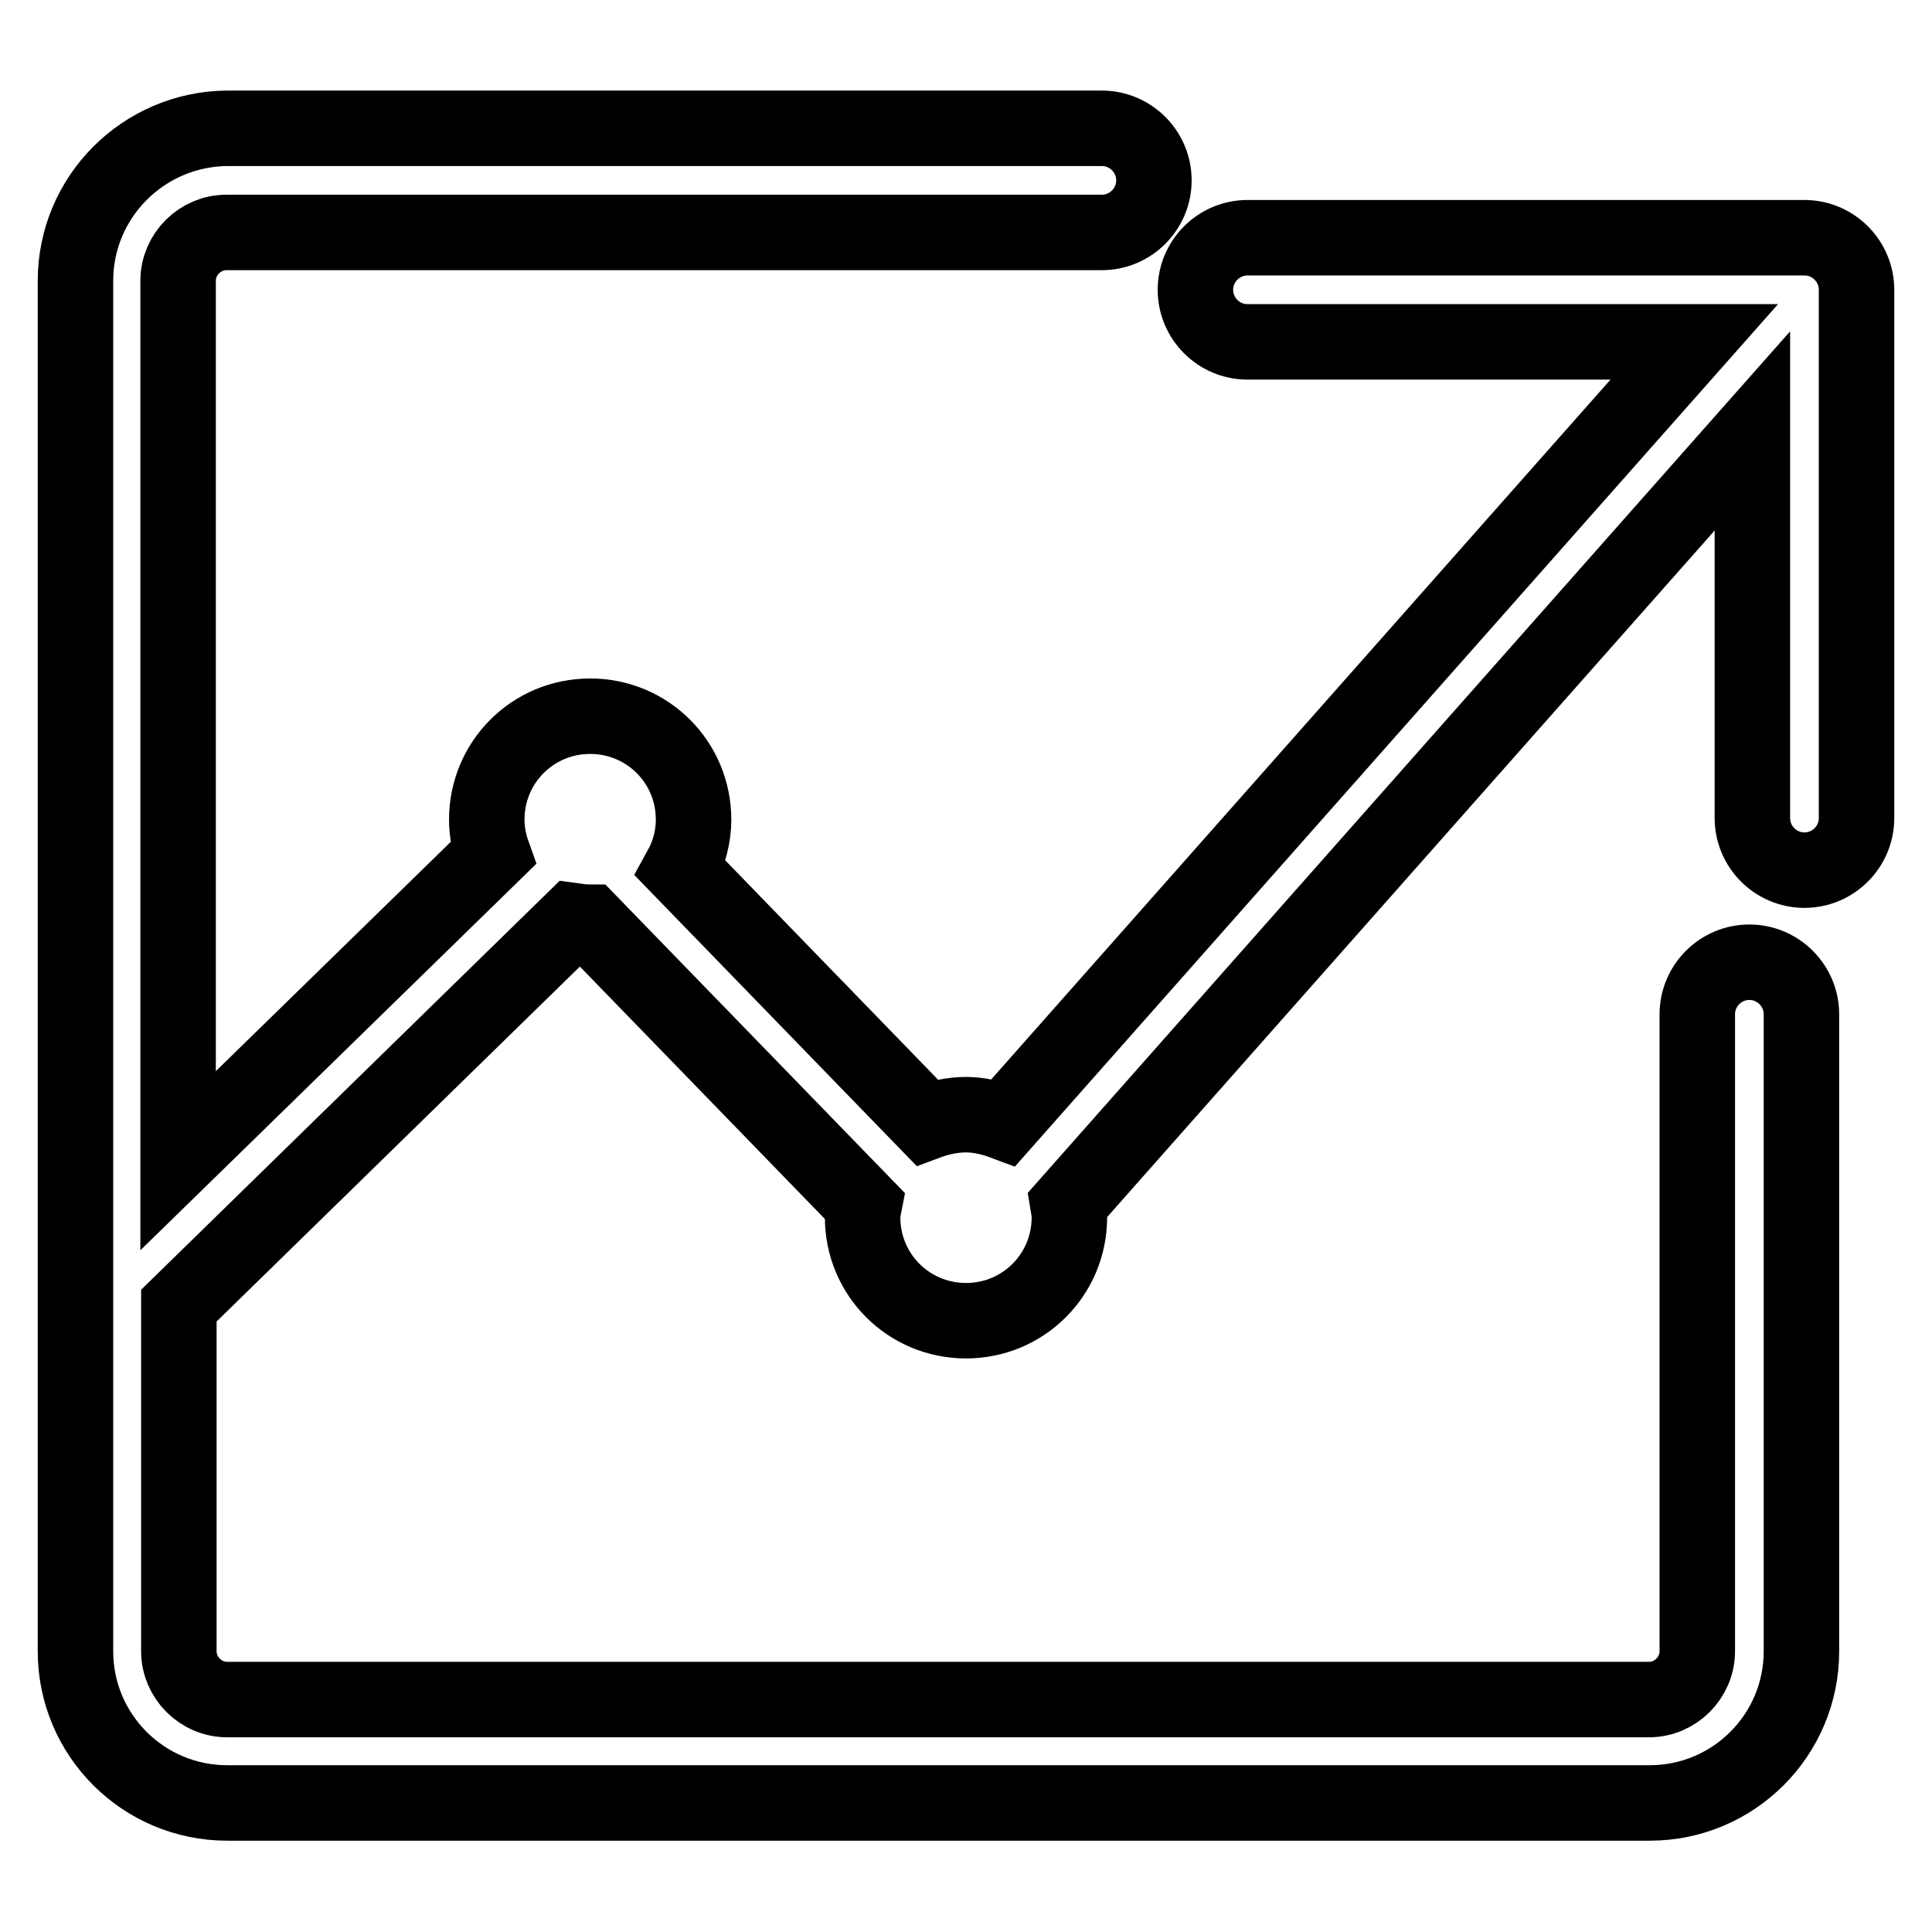 <?xml version="1.0" encoding="utf-8"?>
<!-- Svg Vector Icons : http://www.onlinewebfonts.com/icon -->
<!DOCTYPE svg PUBLIC "-//W3C//DTD SVG 1.1//EN" "http://www.w3.org/Graphics/SVG/1.1/DTD/svg11.dtd">
<svg version="1.1" xmlns="http://www.w3.org/2000/svg" xmlns:xlink="http://www.w3.org/1999/xlink" x="0px" y="0px" viewBox="0 0 256 256" enable-background="new 0 0 256 256" xml:space="preserve">
<g> <path stroke-width="10" fill-opacity="0" stroke="#000000"  d="M239.1,31.5h-73.8c-3.8,0-6.9,3.1-6.9,6.9c0,3.8,3.1,6.9,6.9,6.9h59.2L133,148.7c-1.6-0.6-3.3-1-5-1 c-1.8,0-3.6,0.4-5.2,1l-32.6-33.6c1.1-2,1.7-4.2,1.7-6.5c0-7.6-6.1-13.7-13.7-13.7c-7.6,0-13.7,6.1-13.7,13.7 c0,1.6,0.3,3.1,0.8,4.5l-41.7,40.7V37.2c0-3.5,2.9-6.4,6.4-6.4H146c3.8,0,6.9-3.1,6.9-6.9c0-3.8-3.1-6.9-6.9-6.9H30.1 C19,17.1,10,26.1,10,37.2V170c0,0,0,0,0,0v48.8c0,11.1,9,20.1,20.1,20.1h188.5c11.1,0,20.1-9,20.1-20.1v-84.4 c0-3.8-3.1-6.9-6.9-6.9c-3.8,0-6.9,3.1-6.9,6.9v84.4c0,3.5-2.9,6.4-6.4,6.4H30.1c-3.5,0-6.4-2.9-6.4-6.4V173L75.9,122 c0.7,0.1,1.5,0.2,2.2,0.2l36.4,37.5c-0.1,0.5-0.2,1.1-0.2,1.6c0,7.6,6.1,13.7,13.7,13.7c7.6,0,13.7-6.1,13.7-13.7 c0-0.6-0.1-1.1-0.2-1.7l90.7-102.5v51.3c0,3.8,3.1,6.9,6.9,6.9s6.9-3.1,6.9-6.9V38.4C246,34.6,242.9,31.5,239.1,31.5z"/></g>
</svg>
